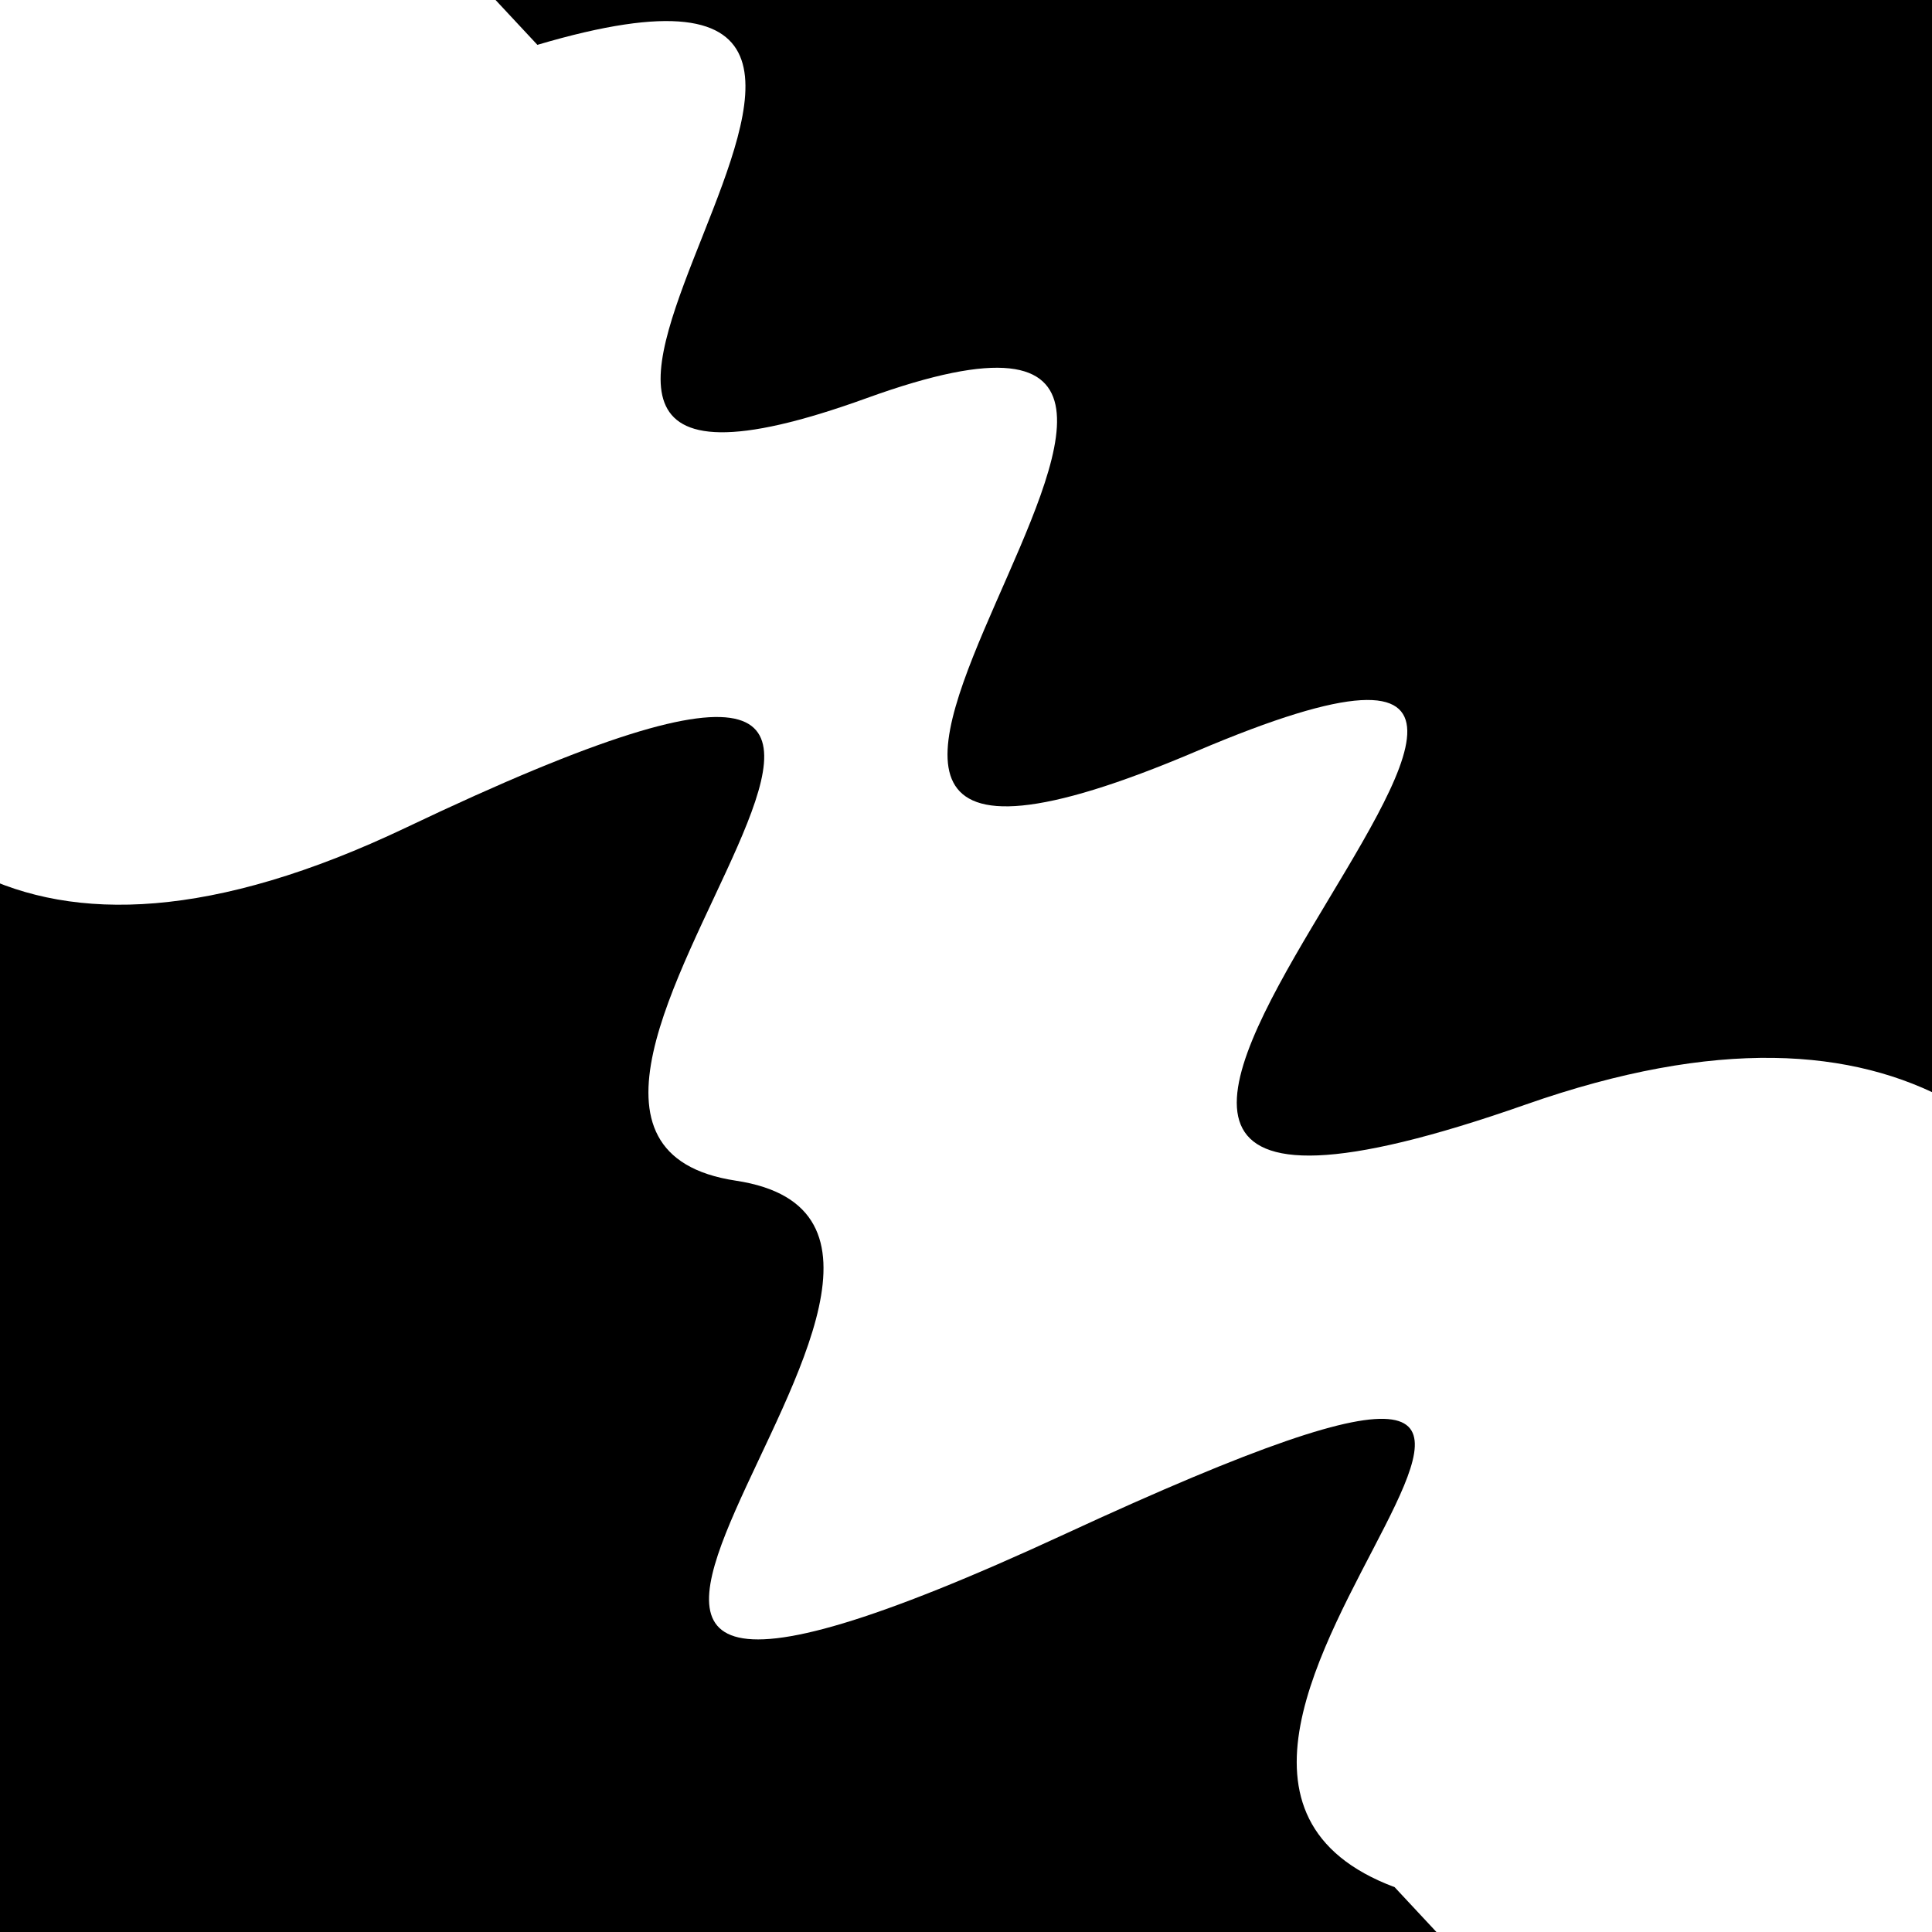 <svg viewBox="0 0 1000 1000" height="1000" width="1000" xmlns="http://www.w3.org/2000/svg">
<rect x="0" y="0" width="1000" height="1000" fill="#ffffff"></rect>
<g transform="rotate(47 500.0 500.0)">
<path d="M -250.0 662.92 S
 116.12 1087.04
 250.00  662.92
 363.77  770.95
 500.00  662.92
 612.73 1081.24
 750.00  662.92
 822.61  751.31
1000.00  662.92 h 110 V 2000 H -250.0 Z" fill="hsl(95.6, 20%, 25.36%)"></path>
</g>
<g transform="rotate(227 500.0 500.0)">
<path d="M -250.0 662.92 S
  81.77 1046.97
 250.00  662.92
 378.47  997.67
 500.00  662.92
 633.80  935.37
 750.00  662.92
 869.63  924.27
1000.00  662.92 h 110 V 2000 H -250.0 Z" fill="hsl(155.6, 20%, 40.36%)"></path>
</g>
</svg>